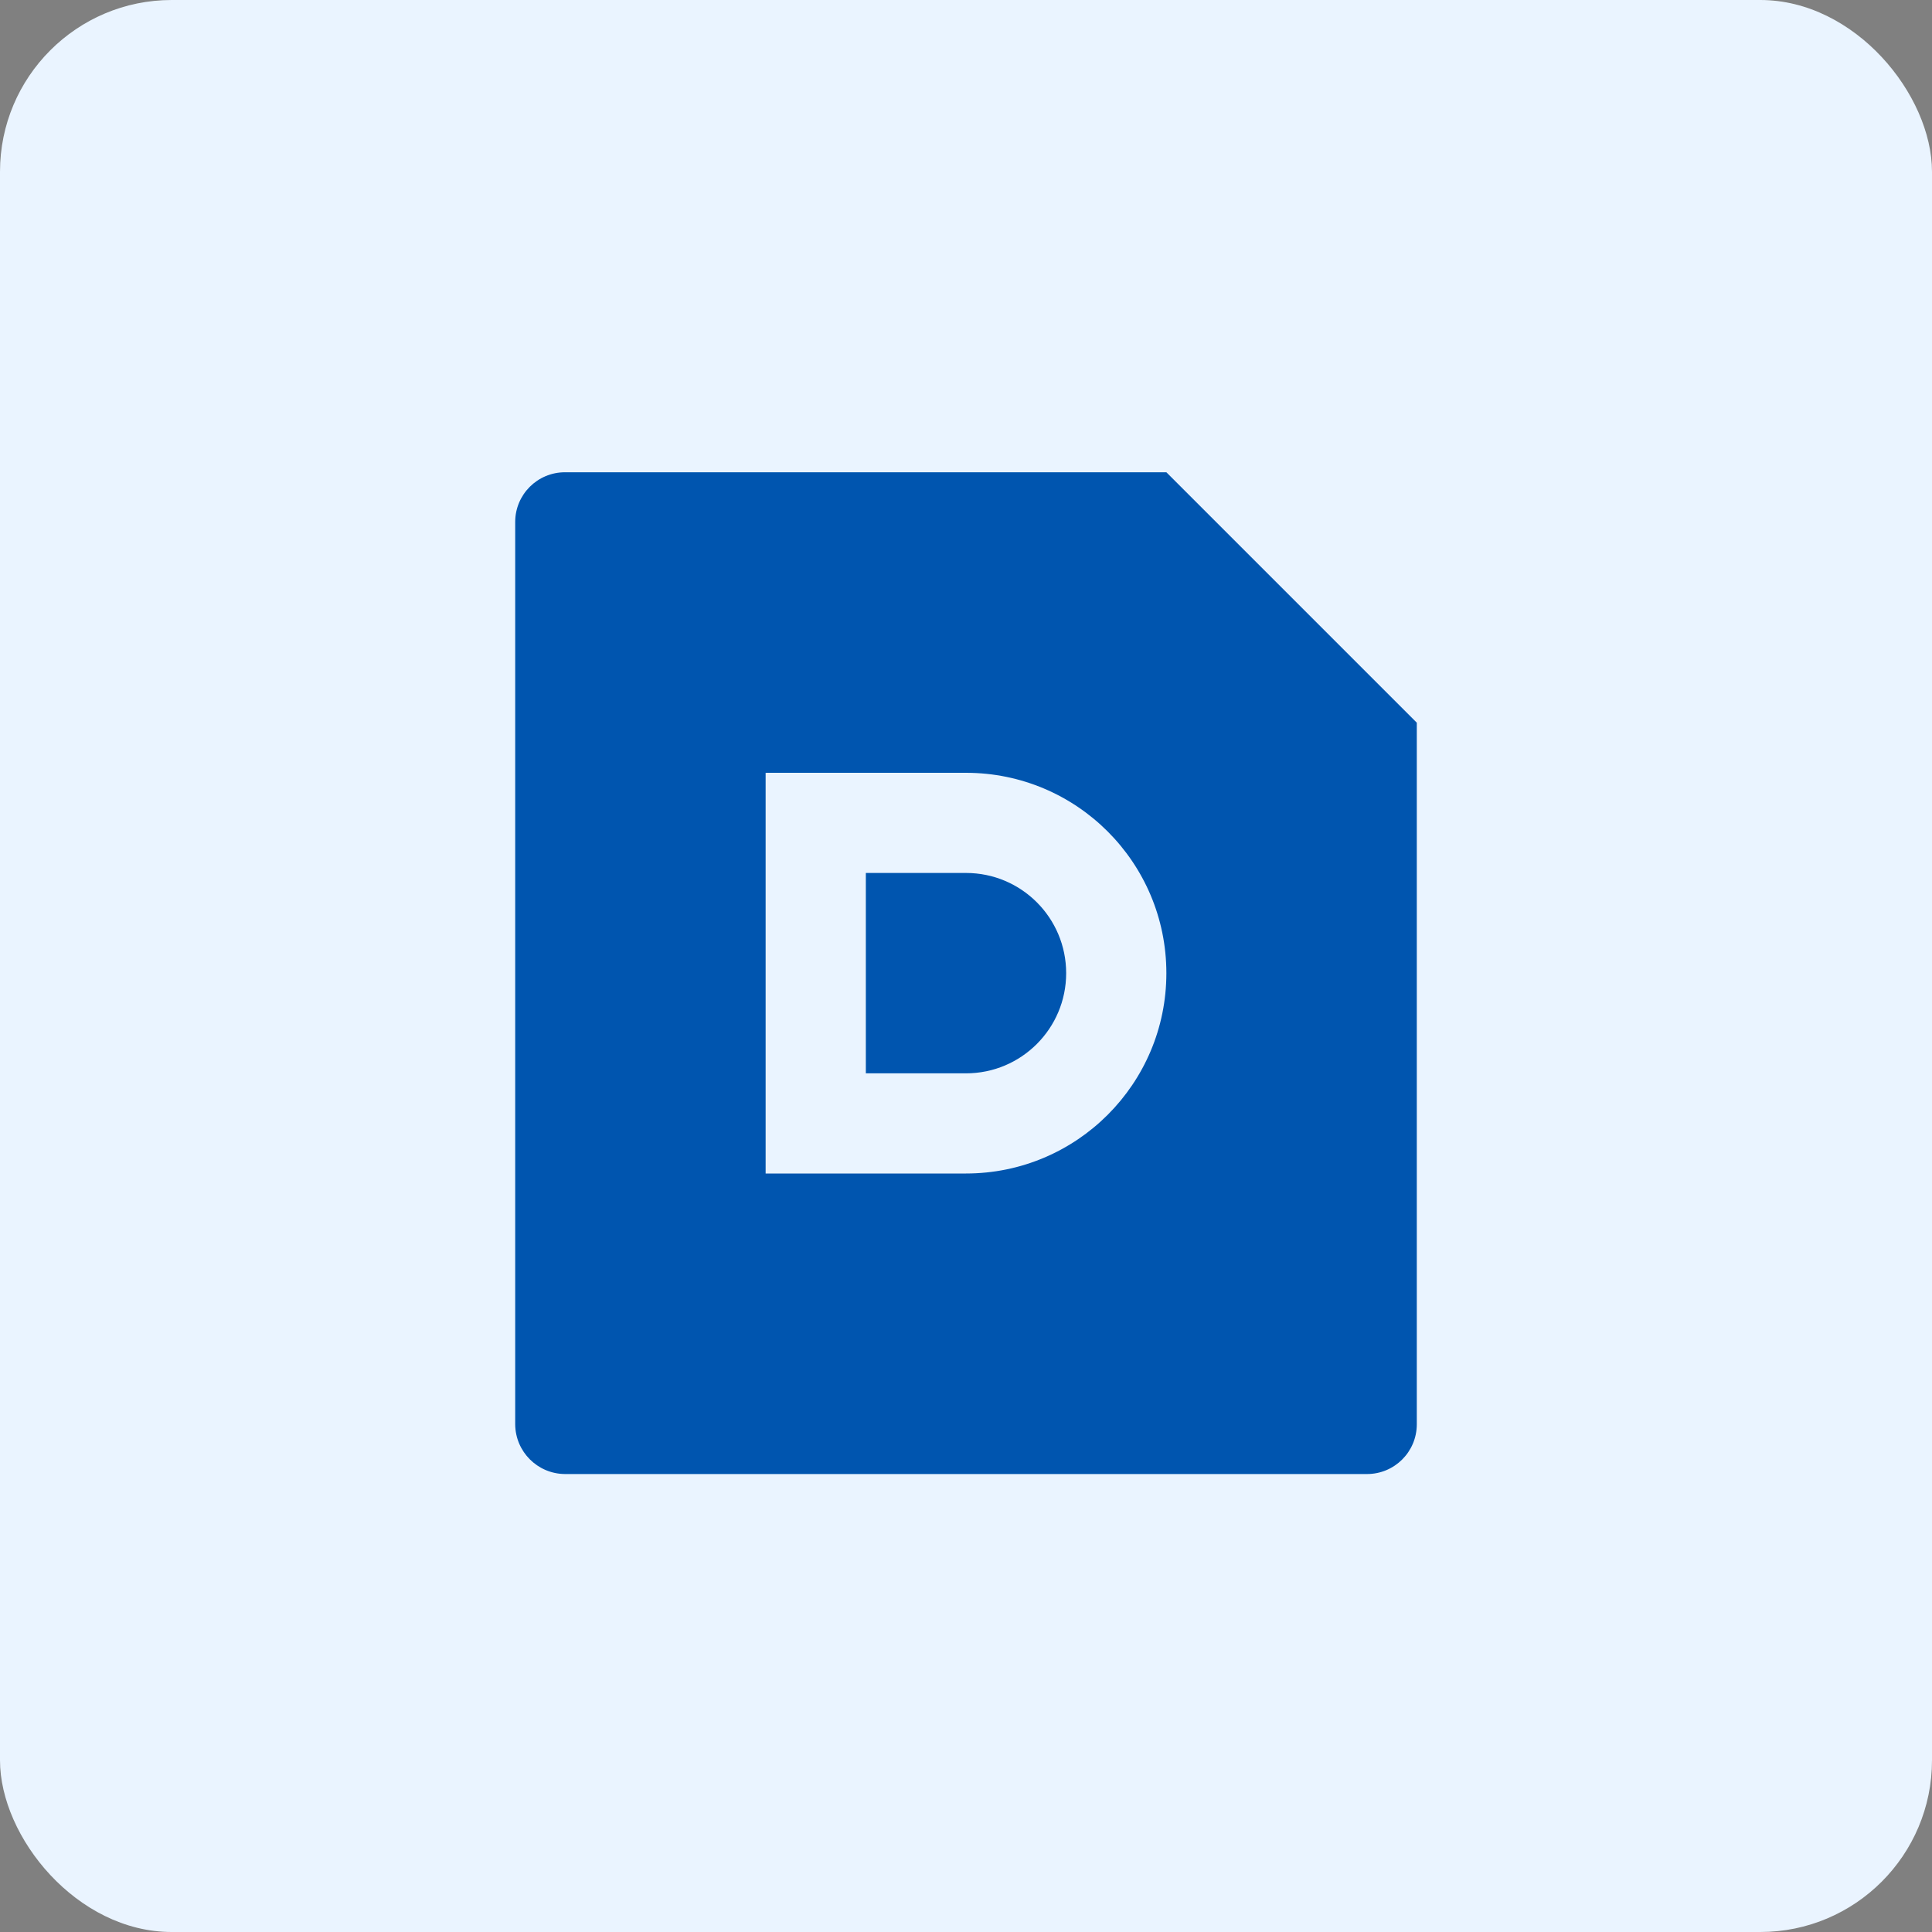 <svg xmlns="http://www.w3.org/2000/svg" xmlns:xlink="http://www.w3.org/1999/xlink" fill="none" version="1.1" width="45" height="45" viewBox="0 0 45 45"><rect x="0" y="0" width="45" height="45" fill="#808080" stroke="none"/><g><g><rect x="0" y="0" width="45" height="45" rx="4" fill="#EAF4FF" fill-opacity="1"/></g><g><path d="M27.167,11L33,16.833L33,33.176C32.999,33.815,32.481,34.333,31.841,34.333L13.159,34.333C12.521,34.329,12.005,33.814,12,33.176L12,12.157C12,11.518,12.519,11,13.159,11L27.167,11ZM22.5,27.333C25.077,27.333,27.167,25.244,27.167,22.667C27.167,20.089,25.077,18,22.5,18L17.833,18L17.833,27.333L22.5,27.333ZM20.167,20.333L22.5,20.333C23.789,20.333,24.833,21.378,24.833,22.667C24.833,23.955,23.789,25,22.5,25L20.167,25L20.167,20.333Z" fill="#0055AF" fill-opacity="1" style="mix-blend-mode:passthrough"/></g></g></svg>